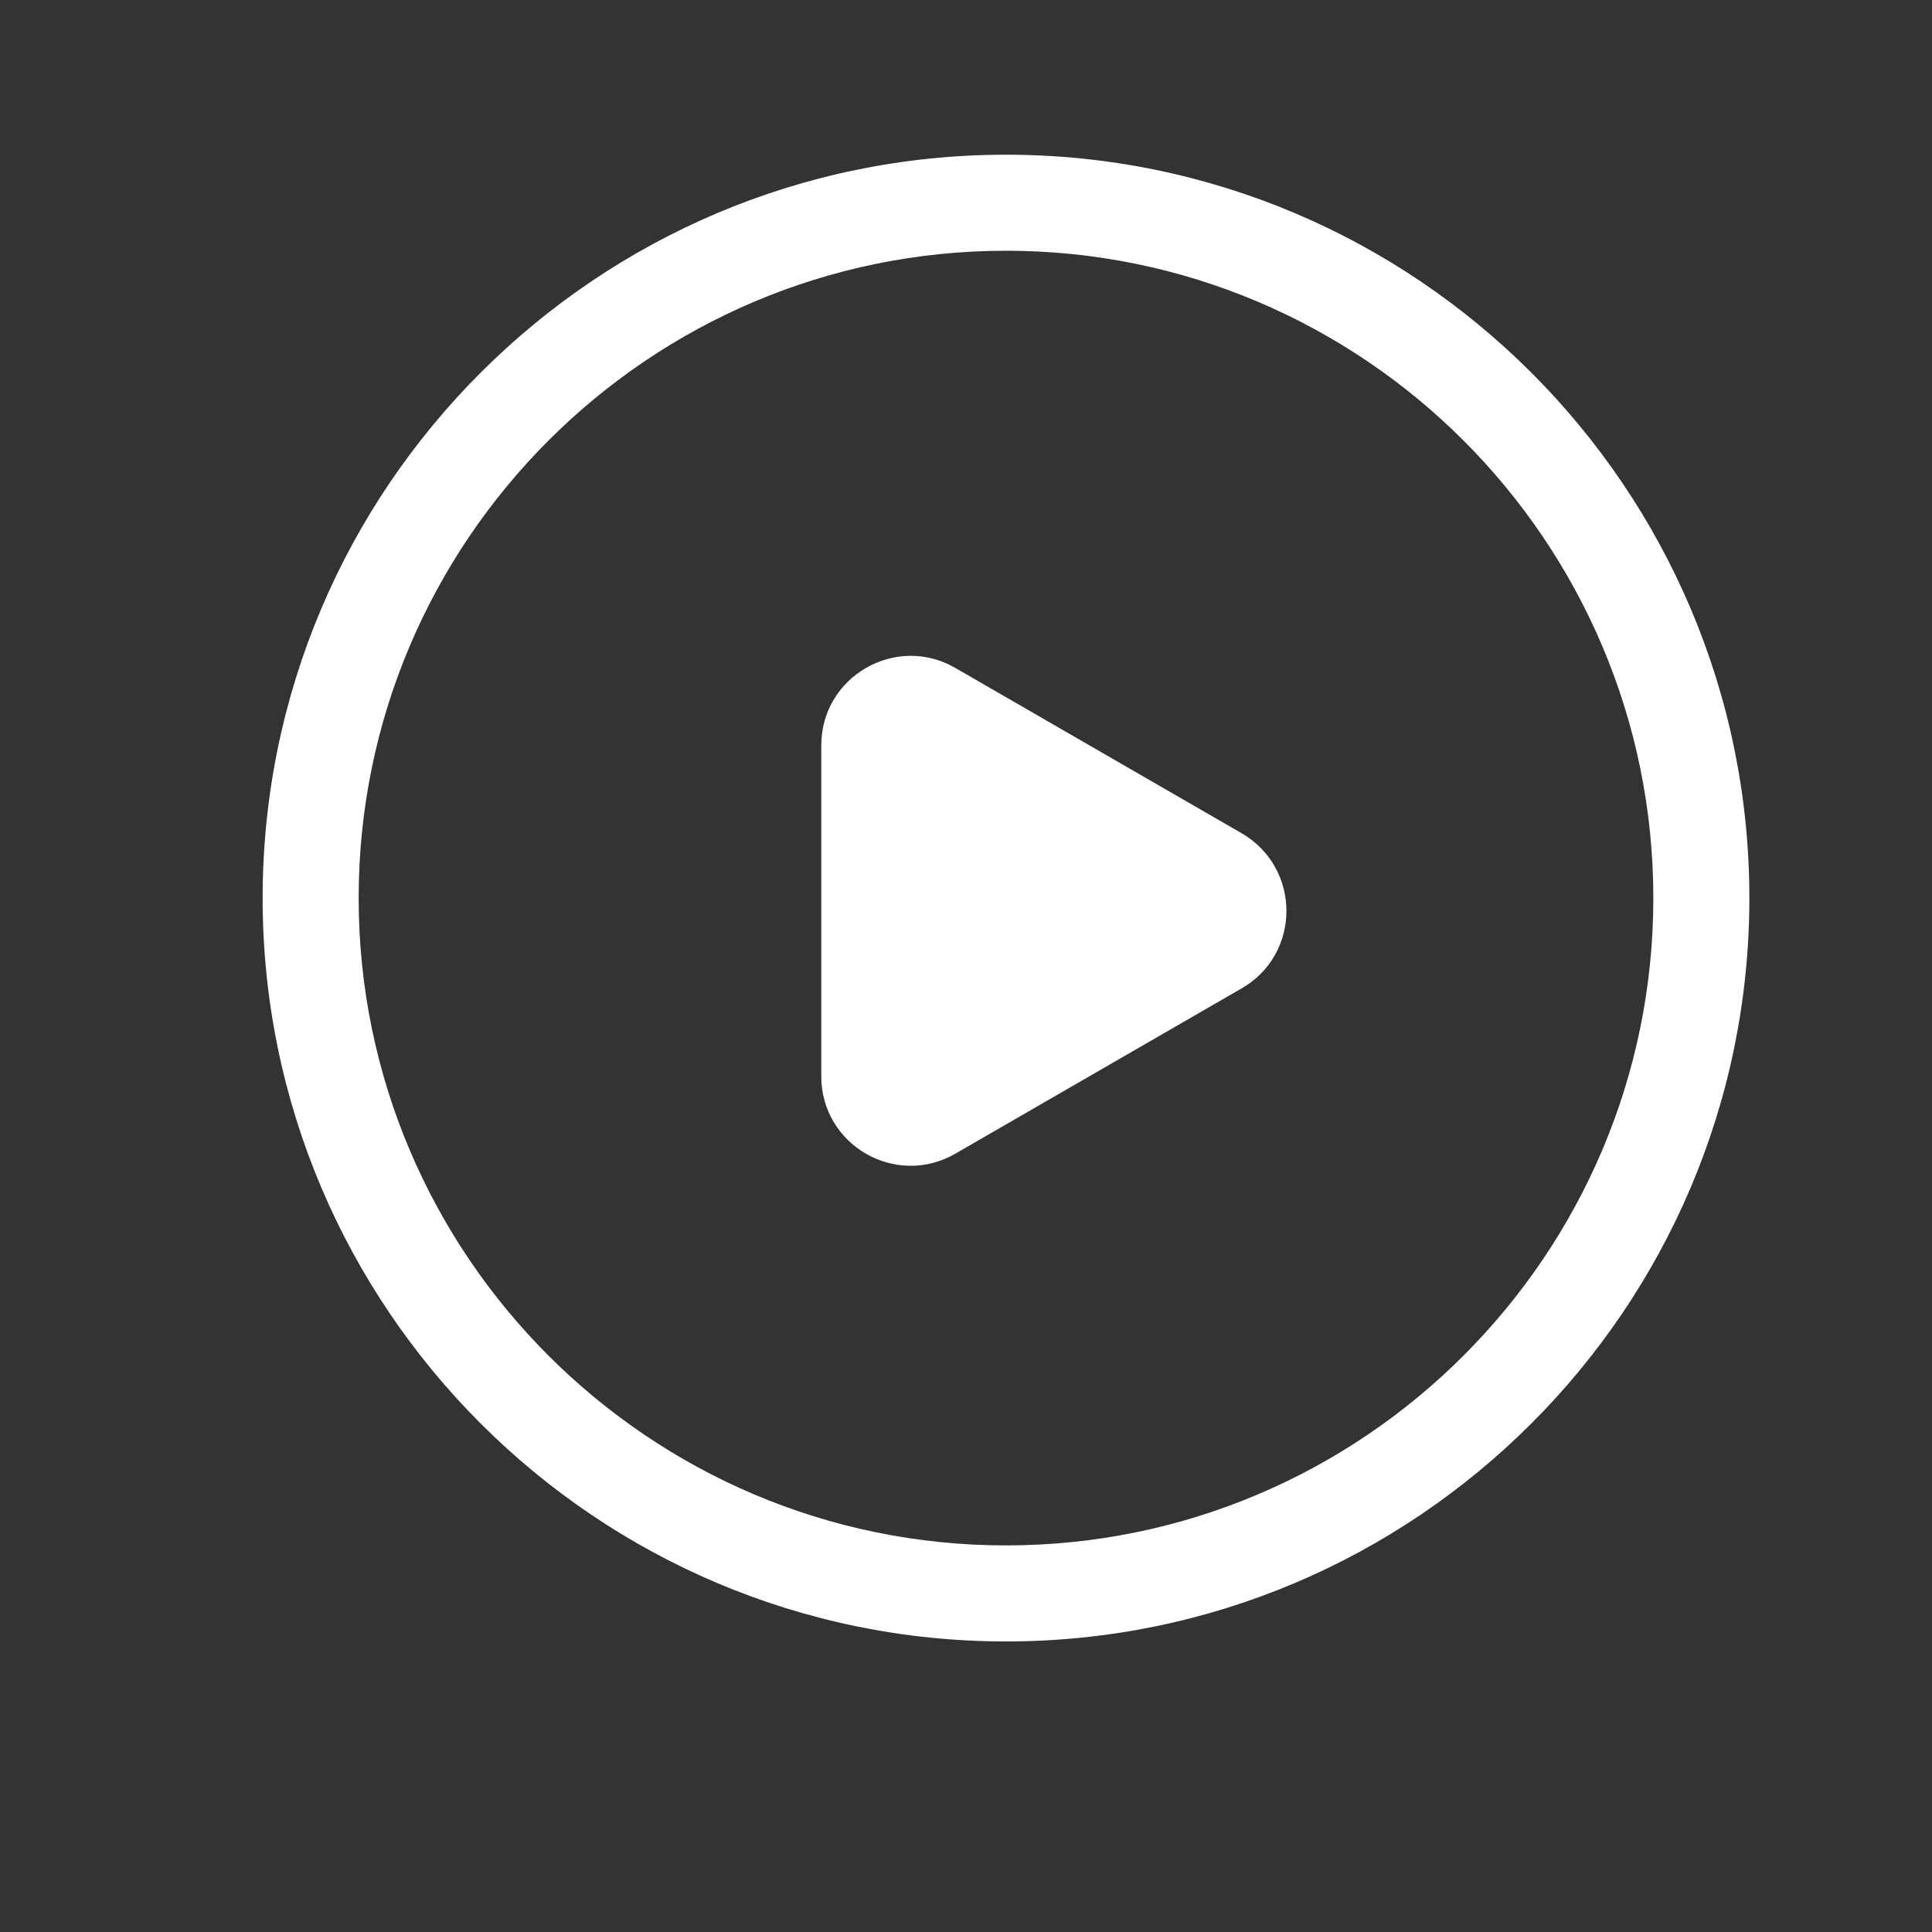 <?xml version="1.0" encoding="utf-8"?>
<!-- Generator: Adobe Illustrator 27.2.0, SVG Export Plug-In . SVG Version: 6.00 Build 0)  -->
<svg version="1.1" id="Layer_1" xmlns="http://www.w3.org/2000/svg" xmlns:xlink="http://www.w3.org/1999/xlink" x="0px" y="0px"
	 viewBox="0 0 1024 1024" style="enable-background:new 0 0 1024 1024;" xml:space="preserve">
<rect x="0" y="0" width="1024" height="1024" fill="#333333" stroke="none"/>
<style type="text/css">
	.st0{fill:#FFFFFF;}
</style>
<path class="st0" d="M658.2,523.8l-151.9,87.7c-31.6,18.2-71-4.6-71-41V395c0-36.4,39.5-59.2,71-41l151.9,87.7
	C689.7,460.1,689.7,505.6,658.2,523.8z"/>
<path class="st0" d="M533.2,870c-217.2,0-394-176.7-394-394S316,82,533.2,82s394,176.7,394,394S750.4,870,533.2,870z M533.2,132.9
	C344,132.9,190.1,286.8,190.1,476S344,819.1,533.2,819.1S876.3,665.2,876.3,476S722.4,132.9,533.2,132.9L533.2,132.9z"/>
</svg>
